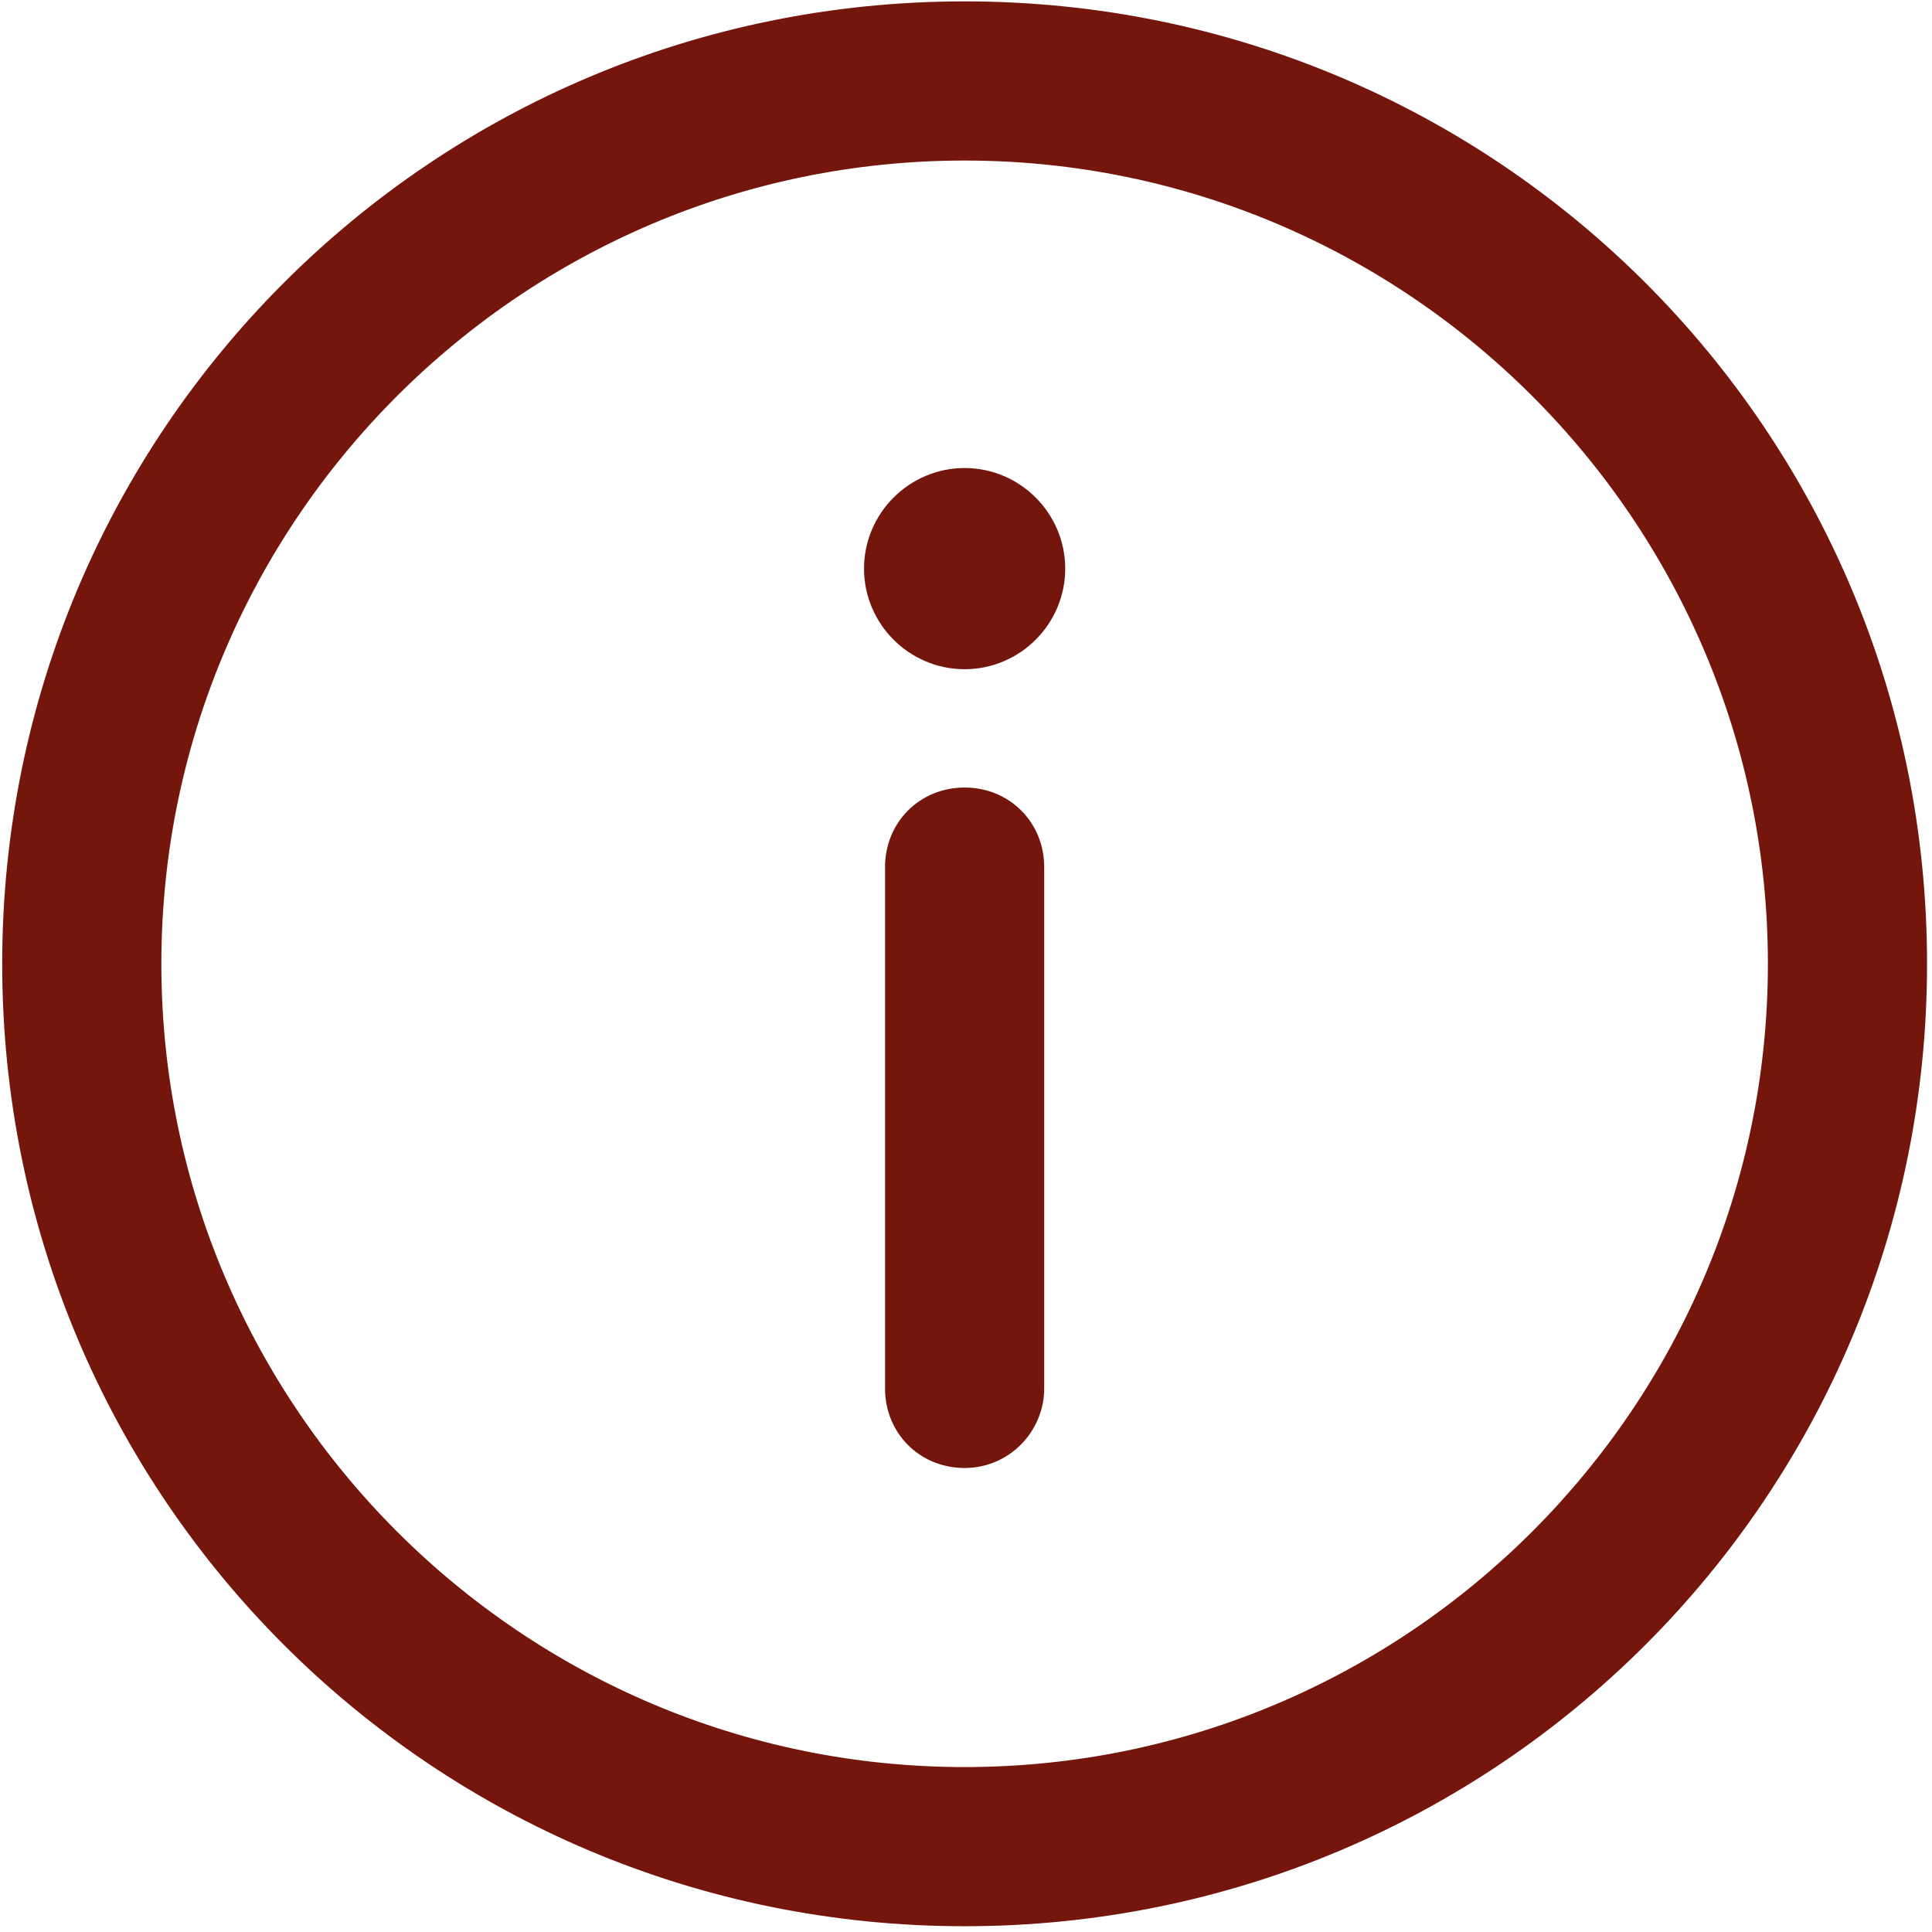 <?xml version="1.0" encoding="utf-8"?>
<!-- Generator: Adobe Illustrator 16.0.0, SVG Export Plug-In . SVG Version: 6.00 Build 0)  -->
<!DOCTYPE svg PUBLIC "-//W3C//DTD SVG 1.1//EN" "http://www.w3.org/Graphics/SVG/1.1/DTD/svg11.dtd">
<svg version="1.1" id="Ebene_1" xmlns="http://www.w3.org/2000/svg" xmlns:xlink="http://www.w3.org/1999/xlink" x="0px" y="0px"
	 width="467.73px" height="467.73px" viewBox="0 0 467.73 467.73" enable-background="new 0 0 467.73 467.73" xml:space="preserve">
<path fill="#75160D" stroke="#75160D" stroke-width="8" stroke-miterlimit="10" d="M233.532,34.866
	c109.411,0,198.467,89.057,198.467,198.467c0,109.412-89.056,198.467-198.467,198.467c-109.411,0-198.466-89.056-198.466-198.467
	C35.066,123.923,124.121,34.866,233.532,34.866 M233.532,4.333c-126.713,0-229,102.286-229,229c0,126.713,102.286,229,229,229
	c126.714,0,229-102.287,229-229C462.532,106.619,360.246,4.333,233.532,4.333L233.532,4.333z M248.799,336.128V209.925
	c0-8.651-6.616-15.268-15.268-15.268c-8.65,0-15.266,6.616-15.266,15.268v126.204c0,8.652,6.615,15.268,15.266,15.268
	C242.183,351.396,248.799,344.272,248.799,336.128z M233.532,117.306c-11.196,0-20.355,9.16-20.355,20.355
	c0,11.196,9.16,20.355,20.355,20.355c11.195,0,20.355-9.159,20.355-20.355C253.887,126.466,244.727,117.306,233.532,117.306z"/>
</svg>
